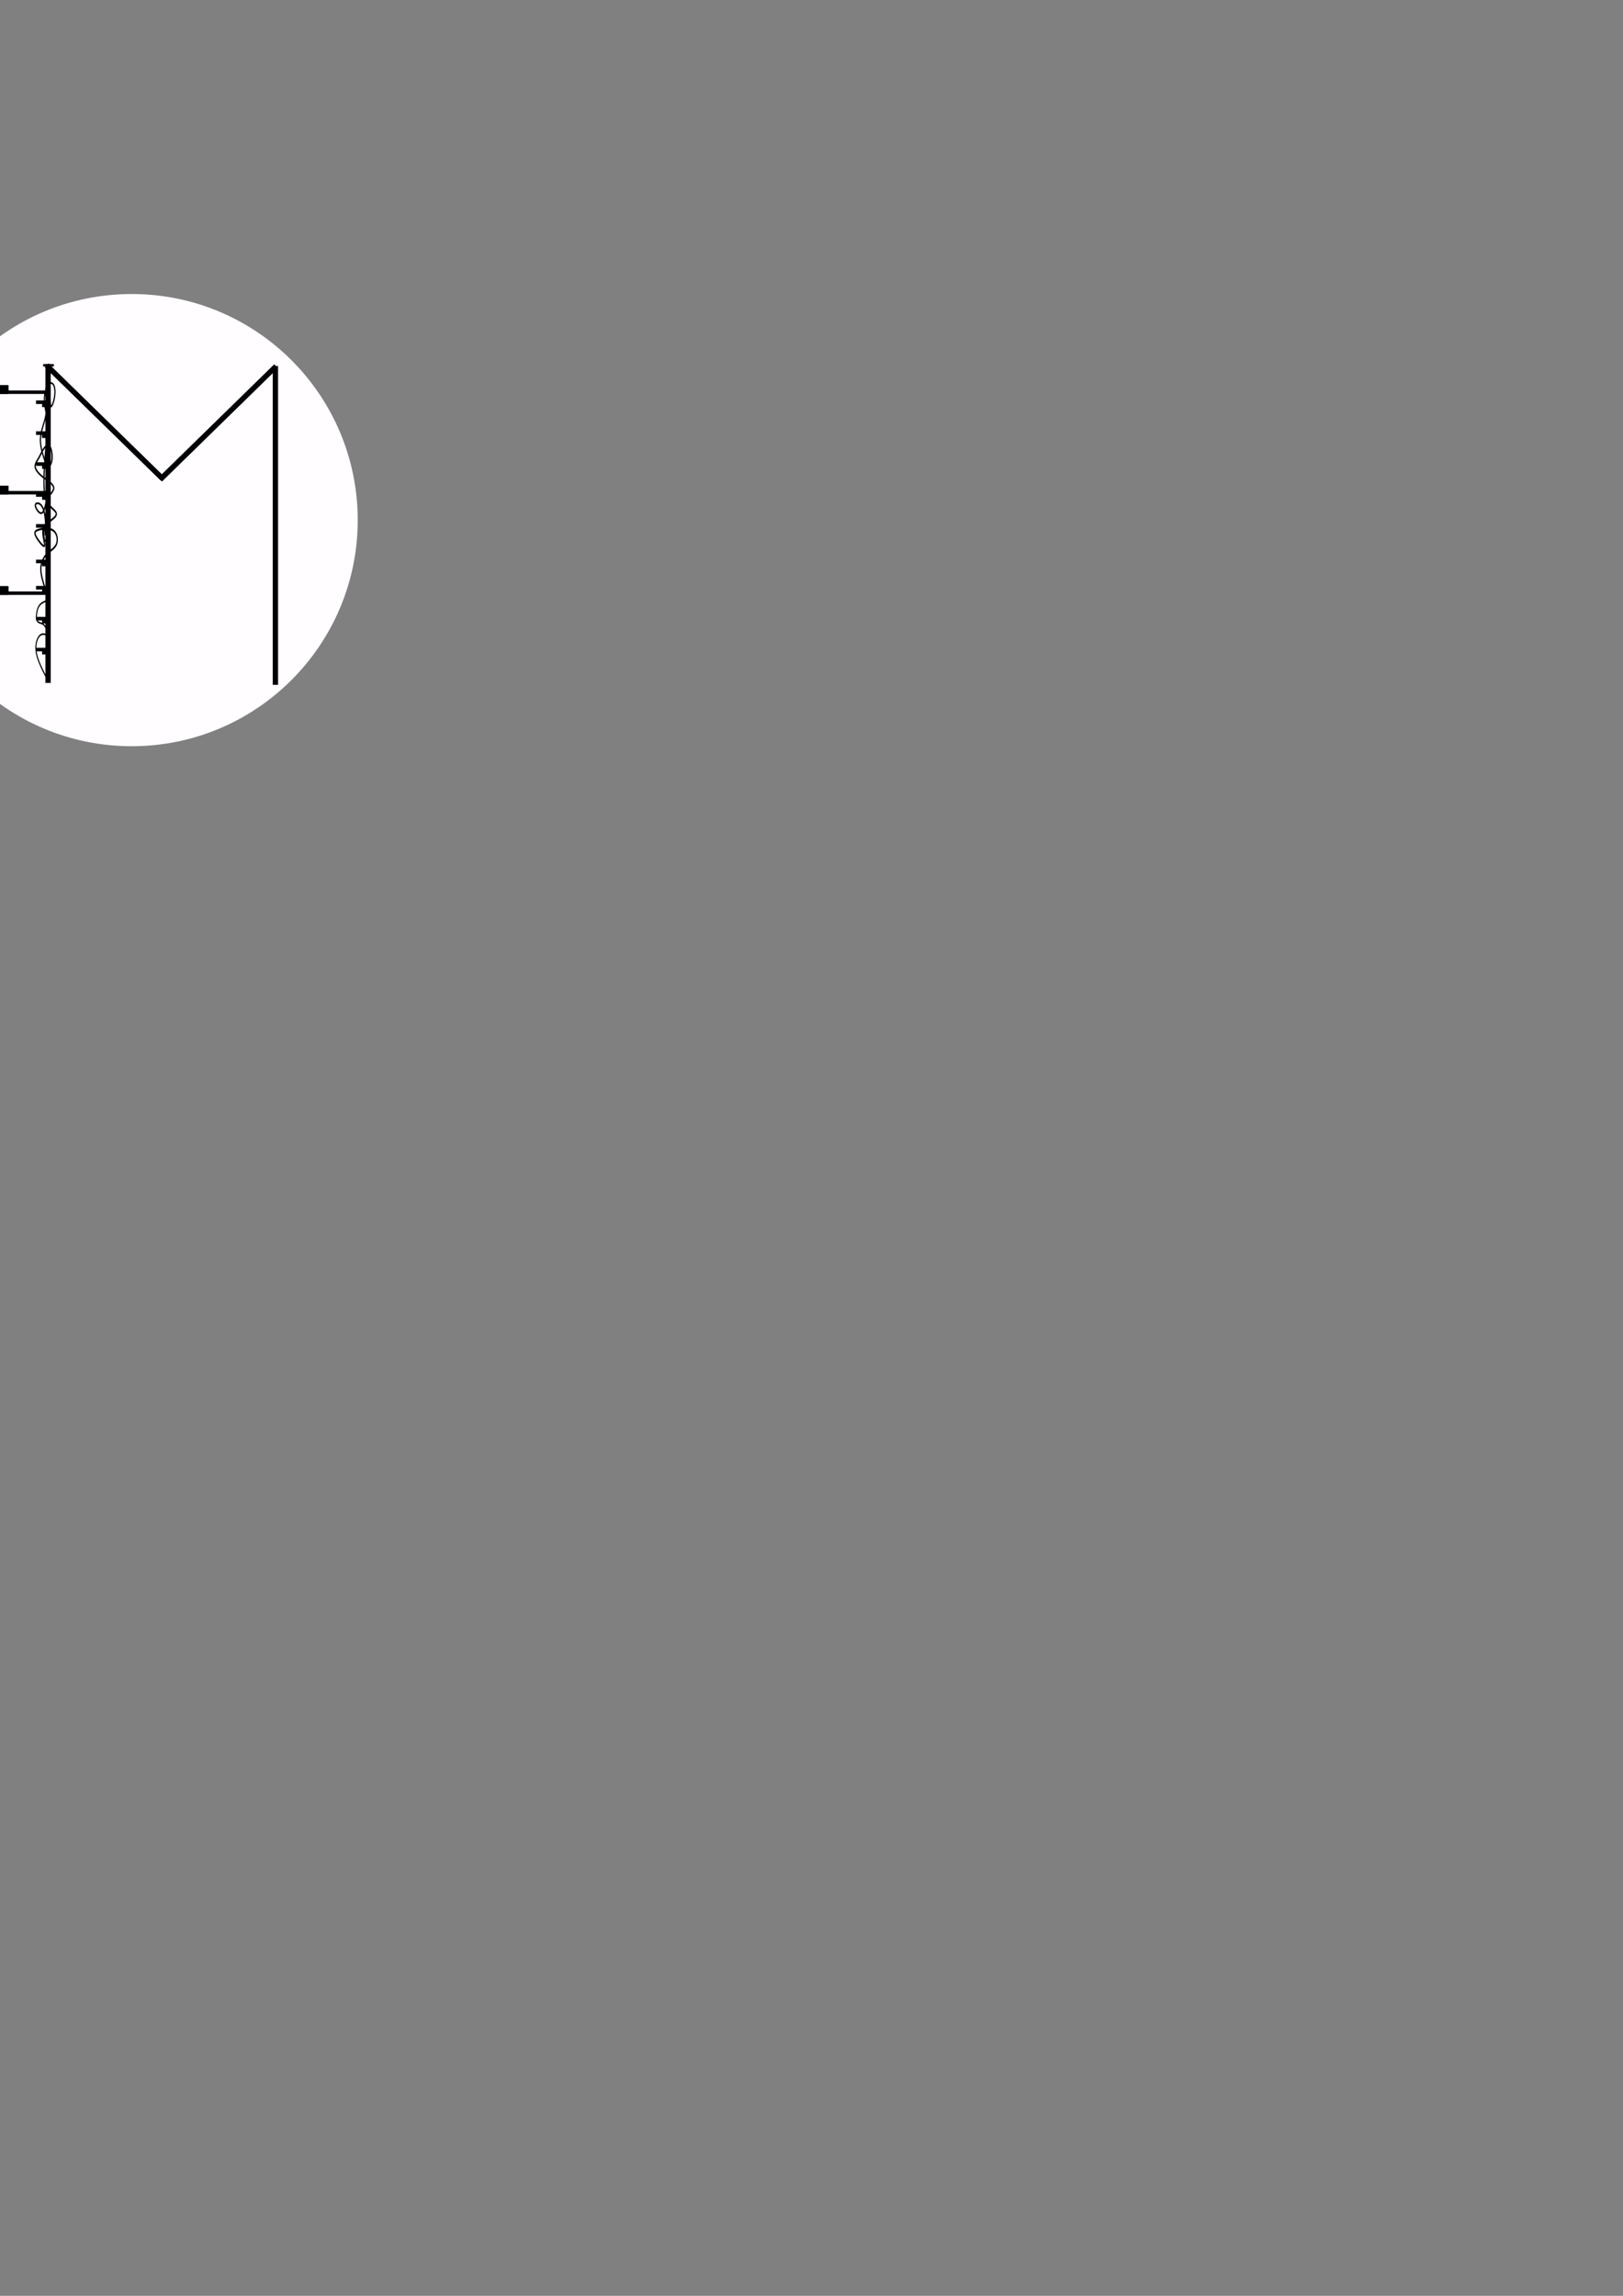 <?xml version="1.0" encoding="UTF-8" standalone="no"?>
<!-- Created with Inkscape (http://www.inkscape.org/) -->

<svg
   xmlns:dc="http://purl.org/dc/elements/1.1/"
   xmlns:cc="http://creativecommons.org/ns#"
   xmlns:rdf="http://www.w3.org/1999/02/22-rdf-syntax-ns#"
   xmlns:svg="http://www.w3.org/2000/svg"
   xmlns="http://www.w3.org/2000/svg"
   xmlns:sodipodi="http://sodipodi.sourceforge.net/DTD/sodipodi-0.dtd"
   xmlns:inkscape="http://www.inkscape.org/namespaces/inkscape"
   width="210mm"
   height="297mm"
   viewBox="0 0 210 297"
   version="1.1"
   id="svg1007"
   inkscape:version="0.92.4 (5da689c313, 2019-01-14)"
   sodipodi:docname="icon2.svg">
  <rect x="0" y="0" width="210" height="297" fill="#808080" stroke="none"/>
  <defs
     id="defs1001">
    <inkscape:path-effect
       effect="bspline"
       id="path-effect1791"
       is_visible="true"
       weight="33.333"
       steps="2"
       helper_size="0"
       apply_no_weight="true"
       apply_with_weight="true"
       only_selected="false" />
    <inkscape:path-effect
       effect="bspline"
       id="path-effect1787"
       is_visible="true"
       weight="33.333"
       steps="2"
       helper_size="0"
       apply_no_weight="true"
       apply_with_weight="true"
       only_selected="false" />
    <inkscape:path-effect
       effect="bspline"
       id="path-effect1783"
       is_visible="true"
       weight="33.333"
       steps="2"
       helper_size="0"
       apply_no_weight="true"
       apply_with_weight="true"
       only_selected="false" />
    <inkscape:path-effect
       effect="bspline"
       id="path-effect1779"
       is_visible="true"
       weight="33.333"
       steps="2"
       helper_size="0"
       apply_no_weight="true"
       apply_with_weight="true"
       only_selected="false" />
  </defs>
  <sodipodi:namedview
     id="base"
     pagecolor="#ffffff"
     bordercolor="#666666"
     borderopacity="1.0"
     inkscape:pageopacity="0.0"
     inkscape:pageshadow="2"
     inkscape:zoom="2.4694444"
     inkscape:cx="191.22755"
     inkscape:cy="809.25656"
     inkscape:document-units="mm"
     inkscape:current-layer="layer1"
     showgrid="false"
     inkscape:window-width="2560"
     inkscape:window-height="1346"
     inkscape:window-x="-11"
     inkscape:window-y="-11"
     inkscape:window-maximized="1" />
  <g
     inkscape:label="Layer 1"
     inkscape:groupmode="layer"
     id="layer1">
    <g
       id="g2342">
      <circle
         r="29.25"
         cy="67.286"
         cx="17.036"
         id="path1930"
         style="opacity:1;vector-effect:none;fill:#fffdff;fill-opacity:1;fill-rule:evenodd;stroke-width:0.468;stroke-linecap:butt;stroke-linejoin:miter;stroke-miterlimit:4;stroke-dasharray:none;stroke-dashoffset:0;stroke-opacity:1" />
      <g
         transform="translate(2.26,-0.196)"
         id="g2284">
        <rect
           style="opacity:1;fill:#00002e;fill-opacity:0.941;fill-rule:evenodd;stroke:#000002;stroke-width:0.578;stroke-linecap:square;stroke-linejoin:miter;stroke-miterlimit:4;stroke-dasharray:none;stroke-dashoffset:51.591;stroke-opacity:1"
           id="rect1552"
           width="0.111"
           height="40.665"
           x="3.905"
           y="47.585" />
        <g
           id="g1560"
           transform="matrix(-0.312,0,0,0.35,8.909,24.835)">
          <rect
             y="77.97"
             x="17.005"
             height="0.596"
             width="3.489"
             id="rect1554"
             style="opacity:1;fill:#00002e;fill-opacity:0.941;fill-rule:evenodd;stroke:#000002;stroke-width:0.734;stroke-linecap:square;stroke-linejoin:miter;stroke-miterlimit:4;stroke-dasharray:none;stroke-dashoffset:51.591;stroke-opacity:1" />
          <rect
             y="78.589"
             x="16.982"
             height="1.125"
             width="1.018"
             id="rect1556"
             style="opacity:1;fill:#00002e;fill-opacity:0.941;fill-rule:evenodd;stroke:#000002;stroke-width:0.687;stroke-linecap:square;stroke-linejoin:miter;stroke-miterlimit:4;stroke-dasharray:none;stroke-dashoffset:51.591;stroke-opacity:1" />
        </g>
        <g
           id="g1560-5"
           transform="matrix(-0.312,0,0,0.35,8.91,48.835)">
          <rect
             y="77.97"
             x="17.005"
             height="0.596"
             width="3.489"
             id="rect1554-3"
             style="opacity:1;fill:#00002e;fill-opacity:0.941;fill-rule:evenodd;stroke:#000002;stroke-width:0.734;stroke-linecap:square;stroke-linejoin:miter;stroke-miterlimit:4;stroke-dasharray:none;stroke-dashoffset:51.591;stroke-opacity:1" />
          <rect
             y="78.589"
             x="16.982"
             height="1.125"
             width="1.018"
             id="rect1556-6"
             style="opacity:1;fill:#00002e;fill-opacity:0.941;fill-rule:evenodd;stroke:#000002;stroke-width:0.687;stroke-linecap:square;stroke-linejoin:miter;stroke-miterlimit:4;stroke-dasharray:none;stroke-dashoffset:51.591;stroke-opacity:1" />
        </g>
        <g
           id="g1560-2"
           transform="matrix(-0.312,0,0,0.35,8.909,45.433)">
          <rect
             y="77.97"
             x="17.005"
             height="0.596"
             width="3.489"
             id="rect1554-1"
             style="opacity:1;fill:#00002e;fill-opacity:0.941;fill-rule:evenodd;stroke:#000002;stroke-width:0.734;stroke-linecap:square;stroke-linejoin:miter;stroke-miterlimit:4;stroke-dasharray:none;stroke-dashoffset:51.591;stroke-opacity:1" />
          <rect
             y="78.589"
             x="16.982"
             height="1.125"
             width="1.018"
             id="rect1556-9"
             style="opacity:1;fill:#00002e;fill-opacity:0.941;fill-rule:evenodd;stroke:#000002;stroke-width:0.687;stroke-linecap:square;stroke-linejoin:miter;stroke-miterlimit:4;stroke-dasharray:none;stroke-dashoffset:51.591;stroke-opacity:1" />
        </g>
        <g
           id="g1560-0"
           transform="matrix(-0.312,0,0,0.35,8.91,56.835)">
          <rect
             y="77.97"
             x="17.005"
             height="0.596"
             width="3.489"
             id="rect1554-4"
             style="opacity:1;fill:#00002e;fill-opacity:0.941;fill-rule:evenodd;stroke:#000002;stroke-width:0.734;stroke-linecap:square;stroke-linejoin:miter;stroke-miterlimit:4;stroke-dasharray:none;stroke-dashoffset:51.591;stroke-opacity:1" />
          <rect
             y="78.589"
             x="16.982"
             height="1.125"
             width="1.018"
             id="rect1556-7"
             style="opacity:1;fill:#00002e;fill-opacity:0.941;fill-rule:evenodd;stroke:#000002;stroke-width:0.687;stroke-linecap:square;stroke-linejoin:miter;stroke-miterlimit:4;stroke-dasharray:none;stroke-dashoffset:51.591;stroke-opacity:1" />
        </g>
        <g
           id="g1560-25"
           transform="matrix(-0.312,0,0,0.35,8.909,40.835)">
          <rect
             y="77.97"
             x="17.005"
             height="0.596"
             width="3.489"
             id="rect1554-2"
             style="opacity:1;fill:#00002e;fill-opacity:0.941;fill-rule:evenodd;stroke:#000002;stroke-width:0.734;stroke-linecap:square;stroke-linejoin:miter;stroke-miterlimit:4;stroke-dasharray:none;stroke-dashoffset:51.591;stroke-opacity:1" />
          <rect
             y="78.589"
             x="16.982"
             height="1.125"
             width="1.018"
             id="rect1556-0"
             style="opacity:1;fill:#00002e;fill-opacity:0.941;fill-rule:evenodd;stroke:#000002;stroke-width:0.687;stroke-linecap:square;stroke-linejoin:miter;stroke-miterlimit:4;stroke-dasharray:none;stroke-dashoffset:51.591;stroke-opacity:1" />
        </g>
        <g
           id="g1560-00"
           transform="matrix(-0.312,0,0,0.35,8.91,36.835)">
          <rect
             y="77.97"
             x="17.005"
             height="0.596"
             width="3.489"
             id="rect1554-37"
             style="opacity:1;fill:#00002e;fill-opacity:0.941;fill-rule:evenodd;stroke:#000002;stroke-width:0.734;stroke-linecap:square;stroke-linejoin:miter;stroke-miterlimit:4;stroke-dasharray:none;stroke-dashoffset:51.591;stroke-opacity:1" />
          <rect
             y="78.589"
             x="16.982"
             height="1.125"
             width="1.018"
             id="rect1556-79"
             style="opacity:1;fill:#00002e;fill-opacity:0.941;fill-rule:evenodd;stroke:#000002;stroke-width:0.687;stroke-linecap:square;stroke-linejoin:miter;stroke-miterlimit:4;stroke-dasharray:none;stroke-dashoffset:51.591;stroke-opacity:1" />
        </g>
        <g
           id="g1560-51"
           transform="matrix(-0.312,0,0,0.35,8.909,32.835)">
          <rect
             y="77.97"
             x="17.005"
             height="0.596"
             width="3.489"
             id="rect1554-42"
             style="opacity:1;fill:#00002e;fill-opacity:0.941;fill-rule:evenodd;stroke:#000002;stroke-width:0.734;stroke-linecap:square;stroke-linejoin:miter;stroke-miterlimit:4;stroke-dasharray:none;stroke-dashoffset:51.591;stroke-opacity:1" />
          <rect
             y="78.589"
             x="16.982"
             height="1.125"
             width="1.018"
             id="rect1556-796"
             style="opacity:1;fill:#00002e;fill-opacity:0.941;fill-rule:evenodd;stroke:#000002;stroke-width:0.687;stroke-linecap:square;stroke-linejoin:miter;stroke-miterlimit:4;stroke-dasharray:none;stroke-dashoffset:51.591;stroke-opacity:1" />
        </g>
        <g
           id="g1560-29"
           transform="matrix(-0.312,0,0,0.35,8.909,28.835)">
          <rect
             y="77.97"
             x="17.005"
             height="0.596"
             width="3.489"
             id="rect1554-32"
             style="opacity:1;fill:#00002e;fill-opacity:0.941;fill-rule:evenodd;stroke:#000002;stroke-width:0.734;stroke-linecap:square;stroke-linejoin:miter;stroke-miterlimit:4;stroke-dasharray:none;stroke-dashoffset:51.591;stroke-opacity:1" />
          <rect
             y="78.589"
             x="16.982"
             height="1.125"
             width="1.018"
             id="rect1556-06"
             style="opacity:1;fill:#00002e;fill-opacity:0.941;fill-rule:evenodd;stroke:#000002;stroke-width:0.687;stroke-linecap:square;stroke-linejoin:miter;stroke-miterlimit:4;stroke-dasharray:none;stroke-dashoffset:51.591;stroke-opacity:1" />
        </g>
        <g
           id="g1560-5-6"
           transform="matrix(-0.312,0,0,0.35,8.909,52.835)">
          <rect
             y="77.97"
             x="17.005"
             height="0.596"
             width="3.489"
             id="rect1554-3-0"
             style="opacity:1;fill:#00002e;fill-opacity:0.941;fill-rule:evenodd;stroke:#000002;stroke-width:0.734;stroke-linecap:square;stroke-linejoin:miter;stroke-miterlimit:4;stroke-dasharray:none;stroke-dashoffset:51.591;stroke-opacity:1" />
          <rect
             y="78.589"
             x="16.982"
             height="1.125"
             width="1.018"
             id="rect1556-6-6"
             style="opacity:1;fill:#00002e;fill-opacity:0.941;fill-rule:evenodd;stroke:#000002;stroke-width:0.687;stroke-linecap:square;stroke-linejoin:miter;stroke-miterlimit:4;stroke-dasharray:none;stroke-dashoffset:51.591;stroke-opacity:1" />
        </g>
        <rect
           style="opacity:1;fill:#000048;fill-opacity:1;fill-rule:evenodd;stroke:#000002;stroke-width:0.23;stroke-linecap:square;stroke-linejoin:miter;stroke-miterlimit:4;stroke-dasharray:none;stroke-dashoffset:51.591;stroke-opacity:1"
           id="rect1664"
           width="1.153"
           height="0.082"
           x="3.437"
           y="47.411" />
        <g
           id="g1713"
           transform="matrix(1.07,0,0,1.067,-40.072,-24.032)">
          <rect
             y="70.247"
             x="33.872"
             height="0.023"
             width="7.202"
             id="rect1696"
             style="opacity:1;fill:#000048;fill-opacity:1;fill-rule:evenodd;stroke:#000002;stroke-width:0.396;stroke-linecap:square;stroke-linejoin:miter;stroke-miterlimit:4;stroke-dasharray:none;stroke-dashoffset:51.591;stroke-opacity:1" />
          <g
             transform="translate(-2.571,-2.71)"
             id="g1704">
            <rect
               style="opacity:1;fill:#000048;fill-opacity:1;fill-rule:evenodd;stroke:#000002;stroke-width:0.409;stroke-linecap:square;stroke-linejoin:miter;stroke-miterlimit:4;stroke-dasharray:none;stroke-dashoffset:51.591;stroke-opacity:1"
               id="rect1698"
               width="2.153"
               height="0.117"
               x="36.45"
               y="72.321" />
            <rect
               style="opacity:1;fill:#000048;fill-opacity:1;fill-rule:evenodd;stroke:#000002;stroke-width:0.687;stroke-linecap:square;stroke-linejoin:miter;stroke-miterlimit:4;stroke-dasharray:none;stroke-dashoffset:51.591;stroke-opacity:1"
               id="rect1700"
               width="0.536"
               height="0.375"
               x="38.068"
               y="72.46" />
          </g>
          <rect
             y="65.984"
             x="33.734"
             height="7.692"
             width="0.138"
             id="rect1706"
             style="opacity:1;fill:#000048;fill-opacity:1;fill-rule:evenodd;stroke:#000002;stroke-width:0.335;stroke-linecap:square;stroke-linejoin:miter;stroke-miterlimit:4;stroke-dasharray:none;stroke-dashoffset:51.591;stroke-opacity:1" />
        </g>
        <g
           id="g1713-5"
           transform="matrix(1.07,0,0,1.067,-40.072,1.969)">
          <rect
             y="70.247"
             x="33.872"
             height="0.023"
             width="7.202"
             id="rect1696-3"
             style="opacity:1;fill:#000048;fill-opacity:1;fill-rule:evenodd;stroke:#000002;stroke-width:0.396;stroke-linecap:square;stroke-linejoin:miter;stroke-miterlimit:4;stroke-dasharray:none;stroke-dashoffset:51.591;stroke-opacity:1" />
          <g
             transform="translate(-2.571,-2.71)"
             id="g1704-6">
            <rect
               style="opacity:1;fill:#000048;fill-opacity:1;fill-rule:evenodd;stroke:#000002;stroke-width:0.409;stroke-linecap:square;stroke-linejoin:miter;stroke-miterlimit:4;stroke-dasharray:none;stroke-dashoffset:51.591;stroke-opacity:1"
               id="rect1698-4"
               width="2.153"
               height="0.117"
               x="36.45"
               y="72.321" />
            <rect
               style="opacity:1;fill:#000048;fill-opacity:1;fill-rule:evenodd;stroke:#000002;stroke-width:0.687;stroke-linecap:square;stroke-linejoin:miter;stroke-miterlimit:4;stroke-dasharray:none;stroke-dashoffset:51.591;stroke-opacity:1"
               id="rect1700-3"
               width="0.536"
               height="0.375"
               x="38.068"
               y="72.46" />
          </g>
          <rect
             y="65.984"
             x="33.734"
             height="7.692"
             width="0.138"
             id="rect1706-9"
             style="opacity:1;fill:#000048;fill-opacity:1;fill-rule:evenodd;stroke:#000002;stroke-width:0.335;stroke-linecap:square;stroke-linejoin:miter;stroke-miterlimit:4;stroke-dasharray:none;stroke-dashoffset:51.591;stroke-opacity:1" />
        </g>
        <g
           id="g1713-6"
           transform="matrix(1.07,0,0,1.067,-40.072,-11.031)">
          <rect
             y="70.247"
             x="33.872"
             height="0.023"
             width="7.202"
             id="rect1696-9"
             style="opacity:1;fill:#000048;fill-opacity:1;fill-rule:evenodd;stroke:#000002;stroke-width:0.396;stroke-linecap:square;stroke-linejoin:miter;stroke-miterlimit:4;stroke-dasharray:none;stroke-dashoffset:51.591;stroke-opacity:1" />
          <g
             transform="translate(-2.571,-2.71)"
             id="g1704-0">
            <rect
               style="opacity:1;fill:#000048;fill-opacity:1;fill-rule:evenodd;stroke:#000002;stroke-width:0.409;stroke-linecap:square;stroke-linejoin:miter;stroke-miterlimit:4;stroke-dasharray:none;stroke-dashoffset:51.591;stroke-opacity:1"
               id="rect1698-1"
               width="2.153"
               height="0.117"
               x="36.45"
               y="72.321" />
            <rect
               style="opacity:1;fill:#000048;fill-opacity:1;fill-rule:evenodd;stroke:#000002;stroke-width:0.687;stroke-linecap:square;stroke-linejoin:miter;stroke-miterlimit:4;stroke-dasharray:none;stroke-dashoffset:51.591;stroke-opacity:1"
               id="rect1700-1"
               width="0.536"
               height="0.375"
               x="38.068"
               y="72.46" />
          </g>
          <rect
             y="65.984"
             x="33.734"
             height="7.692"
             width="0.138"
             id="rect1706-2"
             style="opacity:1;fill:#000048;fill-opacity:1;fill-rule:evenodd;stroke:#000002;stroke-width:0.335;stroke-linecap:square;stroke-linejoin:miter;stroke-miterlimit:4;stroke-dasharray:none;stroke-dashoffset:51.591;stroke-opacity:1" />
        </g>
        <path
           style="fill:none;stroke:#000000;stroke-width:0.265px;stroke-linecap:butt;stroke-linejoin:miter;stroke-opacity:1"
           d="m 66.161,97.339 c -1.357,-1.679 -2.714,-3.357 -3.036,-4.759 -0.321,-1.402 0.393,-2.527 1.17,-2.857 0.777,-0.33 1.616,0.134 1.786,-0.107 0.17,-0.241 -0.33,-1.188 -0.973,-1.58 -0.643,-0.393 -1.428,-0.232 -1.741,-0.706 -0.313,-0.474 -0.152,-1.58 0.33,-2.232 0.482,-0.652 1.286,-0.848 1.688,-0.964 0.402,-0.116 0.402,-0.152 0.402,-0.187"
           id="path1777"
           inkscape:connector-curvature="0"
           inkscape:path-effect="#path-effect1779"
           inkscape:original-d="m 66.160713,97.339284 c -1.356879,-1.678834 -2.714022,-3.357407 -4.071427,-5.035714 0.714536,-1.125244 1.428835,-2.250263 2.142855,-3.374999 0.839322,0.463894 1.678837,0.928307 2.517857,1.392857 -0.499682,-0.946592 -0.999733,-1.893123 -1.5,-2.839286 -0.785368,0.160433 -1.571162,0.321164 -2.357141,0.482142 0.161041,-1.107837 0.321691,-2.214549 0.482142,-3.321428 0.803622,-0.196641 1.607408,-0.393121 2.410714,-0.589286 2.65e-4,-0.03596 2.65e-4,-0.07169 0,-0.107143"
           transform="matrix(0.498,0,0,0.772,-29.019,13.059)" />
        <path
           style="fill:none;stroke:#000000;stroke-width:0.265px;stroke-linecap:butt;stroke-linejoin:miter;stroke-opacity:1"
           d="m 55.018,96.589 c -0.482,-0.964 -0.964,-1.929 -0.92,-2.732 0.045,-0.804 0.616,-1.447 1.339,-1.893 0.723,-0.446 1.598,-0.696 1.947,-1.25 0.348,-0.553 0.169,-1.411 -0.67,-1.786 -0.839,-0.375 -2.339,-0.268 -3.143,-0.098 -0.804,0.17 -0.911,0.402 -0.46,0.916 0.45,0.514 1.478,1.325 1.719,1.218 0.241,-0.107 -0.295,-1.125 -0.303,-1.732 -0.009,-0.607 0.509,-0.804 0.777,-0.643 0.268,0.16 0.286,0.679 0.17,1.107 -0.116,0.429 -0.366,0.768 -0.554,0.526 -0.188,-0.241 -0.313,-1.062 -0.027,-1.616 0.286,-0.553 0.982,-0.839 1.568,-1.123 0.585,-0.283 1.075,-0.574 0.835,-0.904 -0.241,-0.33 -1.206,-0.705 -1.645,-1.117 -0.439,-0.411 -0.347,-0.893 -0.329,-1.517 0.018,-0.625 -0.036,-1.411 -0.018,-2.054 0.018,-0.643 0.107,-1.143 0.143,-1.375 0.036,-0.232 0.018,-0.196 -1.1e-4,-0.16"
           id="path1781"
           inkscape:connector-curvature="0"
           inkscape:path-effect="#path-effect1783"
           inkscape:original-d="m 55.017857,96.589285 c -0.48188,-0.964552 -0.964022,-1.928836 -1.446429,-2.892856 0.571629,-0.643051 1.143121,-1.285981 1.714285,-1.928572 0.874885,-0.250158 1.750264,-0.500266 2.625,-0.750001 -0.178241,-0.857099 -0.356878,-1.71455 -0.535715,-2.571427 -1.499383,0.106852 -2.999734,0.214019 -4.499999,0.321426 -0.106899,0.231924 -0.214021,0.464021 -0.321429,0.696429 1.001639,0.804412 2.03598,1.60688 3.053572,2.410716 C 55.07171,90.856913 54.535977,89.839021 54,88.821428 c 0.51807,-0.196675 1.035978,-0.393123 1.55357,-0.589285 0.0181,0.517274 0.03598,1.035449 0.05357,1.55357 -0.249859,0.339188 -0.499737,0.678307 -0.750001,1.017857 -0.124843,-0.822415 -0.249735,-1.643121 -0.374999,-2.464284 0.696508,-0.285904 1.393121,-0.571693 2.089285,-0.857144 C 57.053614,87.214143 57.535979,86.910449 58.017856,86.625 57.054458,86.249977 56.089549,85.874735 55.125,85.5 55.21456,85.05324 55.303835,84.571164 55.392856,84.107143 55.339586,83.321677 55.285978,82.53545 55.232143,81.75 c 0.08952,-0.500108 0.178835,-1.000266 0.267856,-1.5 -0.01759,0.03543 -0.03545,0.07116 -0.05357,0.107143"
           transform="matrix(0.615,0,0,0.987,-30.246,-18.943)" />
        <path
           style="fill:none;stroke:#000000;stroke-width:0.265px;stroke-linecap:butt;stroke-linejoin:miter;stroke-opacity:1"
           d="m 57.482,99.964 c -0.589,-1.268 -1.179,-2.536 -1.018,-3.822 0.161,-1.286 1.072,-2.589 1.277,-3.973 0.205,-1.384 -0.295,-2.848 -0.107,-3.679 0.188,-0.83 1.063,-1.027 1.536,-0.688 0.473,0.339 0.544,1.214 0.366,2.036 -0.179,0.821 -0.607,1.589 -0.795,1.482 -0.188,-0.107 -0.134,-1.089 -0.321,-1.705 -0.187,-0.616 -0.616,-0.866 -0.866,-0.518 -0.25,0.348 -0.321,1.294 -0.17,2.054 0.152,0.759 0.527,1.33 0.491,3.241 -0.036,1.911 -0.482,5.16 -0.616,7.268 -0.134,2.107 0.045,3.071 0.223,4.036"
           id="path1785"
           inkscape:connector-curvature="0"
           inkscape:path-effect="#path-effect1787"
           inkscape:original-d="m 57.482141,99.964284 c -0.58902,-1.268122 -1.178306,-2.535979 -1.767856,-3.803571 0.910895,-1.303716 1.821694,-2.607408 2.732143,-3.910713 -0.49962,-1.464213 -0.999736,-2.928837 -1.499999,-4.392859 0.87517,-0.19667 1.750264,-0.393121 2.625,-0.589285 0.07167,0.874426 0.143121,1.749737 0.214283,2.625 -0.428424,0.767805 -0.856877,1.535451 -1.285713,2.303571 0.05386,-0.982808 0.107407,-1.96455 0.160716,-2.946427 -0.428186,-0.250195 -0.85688,-0.500266 -1.285717,-0.750001 -0.07117,0.946346 -0.142592,1.892594 -0.214286,2.839286 0.375378,0.571334 0.750266,1.142593 1.125001,1.714286 -0.446212,3.250097 -0.892593,6.499735 -1.339284,9.749999 0.17885,0.96411 0.357407,1.92831 0.535712,2.89286"
           transform="matrix(0.59,0,0,0.828,-30.329,-22.835)" />
        <path
           style="fill:none;stroke:#000000;stroke-width:0.265px;stroke-linecap:butt;stroke-linejoin:miter;stroke-opacity:1"
           d="m 59.839,92.143 c 0.929,-0.607 1.857,-1.214 1.706,-1.777 -0.152,-0.562 -1.384,-1.08 -2.259,-1.598 -0.875,-0.518 -1.393,-1.036 -1.446,-1.482 -0.053,-0.447 0.357,-0.822 0.723,-1.304 0.366,-0.482 0.688,-1.072 1.08,-1.464 0.393,-0.393 0.857,-0.589 1.187,-0.188 0.33,0.401 0.527,1.402 0.348,2.081 -0.178,0.679 -0.732,1.036 -0.911,1.607 -0.179,0.572 0.018,1.357 0.036,2.259 0.018,0.902 -0.143,1.919 -0.375,2.705 -0.232,0.786 -0.536,1.339 -1,1.25 -0.465,-0.089 -1.089,-0.821 -1.053,-1.196 0.036,-0.375 0.732,-0.393 1.205,0.044 0.473,0.437 0.723,1.33 0.812,2.134 0.089,0.804 0.018,1.518 9.1e-5,1.884 -0.018,0.366 0.018,0.384 0.053,0.402"
           id="path1789"
           inkscape:connector-curvature="0"
           inkscape:path-effect="#path-effect1791"
           inkscape:original-d="m 59.839285,92.142857 c 0.928836,-0.607407 1.857407,-1.214552 2.785713,-1.821429 -1.231471,-0.517951 -2.464019,-1.035979 -3.696427,-1.553573 -0.517647,-0.518175 -1.03545,-1.035978 -1.553573,-1.553569 0.41098,-0.375267 0.821696,-0.750266 1.232144,-1.125001 0.321476,-0.589155 0.643122,-1.178835 0.964287,-1.767858 0.464301,-0.196588 0.928836,-0.393121 1.392856,-0.589286 0.196557,0.999049 0.393121,1.999737 0.589286,3.000002 -0.553421,0.35695 -1.106879,0.714021 -1.660716,1.071428 0.196803,0.785886 0.393123,1.571164 0.589288,2.357144 -0.160488,1.017833 -0.321164,2.035447 -0.482145,3.053569 -0.303395,0.553471 -0.606877,1.106879 -0.910714,1.660716 -0.625091,-0.732825 -1.249736,-1.464551 -1.874999,-2.196428 0.696672,-0.01812 1.393121,-0.03598 2.089285,-0.05357 0.250169,0.892246 0.500266,1.78545 0.750001,2.678573 -0.07118,0.71416 -0.142592,1.428305 -0.214286,2.142855 0.03599,0.0176 0.07169,0.03545 0.107143,0.05357"
           transform="matrix(0.644,0,0,0.865,-34.957,-14.934)" />
        <rect
           style="opacity:1;fill:#00002e;fill-opacity:0.941;fill-rule:evenodd;stroke:#000002;stroke-width:0.578;stroke-linecap:square;stroke-linejoin:miter;stroke-miterlimit:4;stroke-dasharray:none;stroke-dashoffset:51.591;stroke-opacity:1"
           id="rect1552-0"
           width="0.111"
           height="40.665"
           x="33.319"
           y="47.835" />
        <rect
           style="opacity:1;fill:#00002e;fill-opacity:0.941;fill-rule:evenodd;stroke:#000002;stroke-width:0.514;stroke-linecap:square;stroke-linejoin:miter;stroke-miterlimit:4;stroke-dasharray:none;stroke-dashoffset:51.591;stroke-opacity:1"
           id="rect1552-0-9"
           width="0.175"
           height="20.479"
           x="-57.503"
           y="9.584"
           transform="matrix(-0.699,-0.715,-0.715,0.699,0,0)" />
        <rect
           style="opacity:1;fill:#00002e;fill-opacity:0.941;fill-rule:evenodd;stroke:#000002;stroke-width:0.514;stroke-linecap:square;stroke-linejoin:miter;stroke-miterlimit:4;stroke-dasharray:none;stroke-dashoffset:51.591;stroke-opacity:1"
           id="rect1552-0-9-7"
           width="0.175"
           height="20.479"
           x="-31.412"
           y="36.121"
           transform="rotate(-45.679)" />
      </g>
    </g>
  </g>
</svg>
